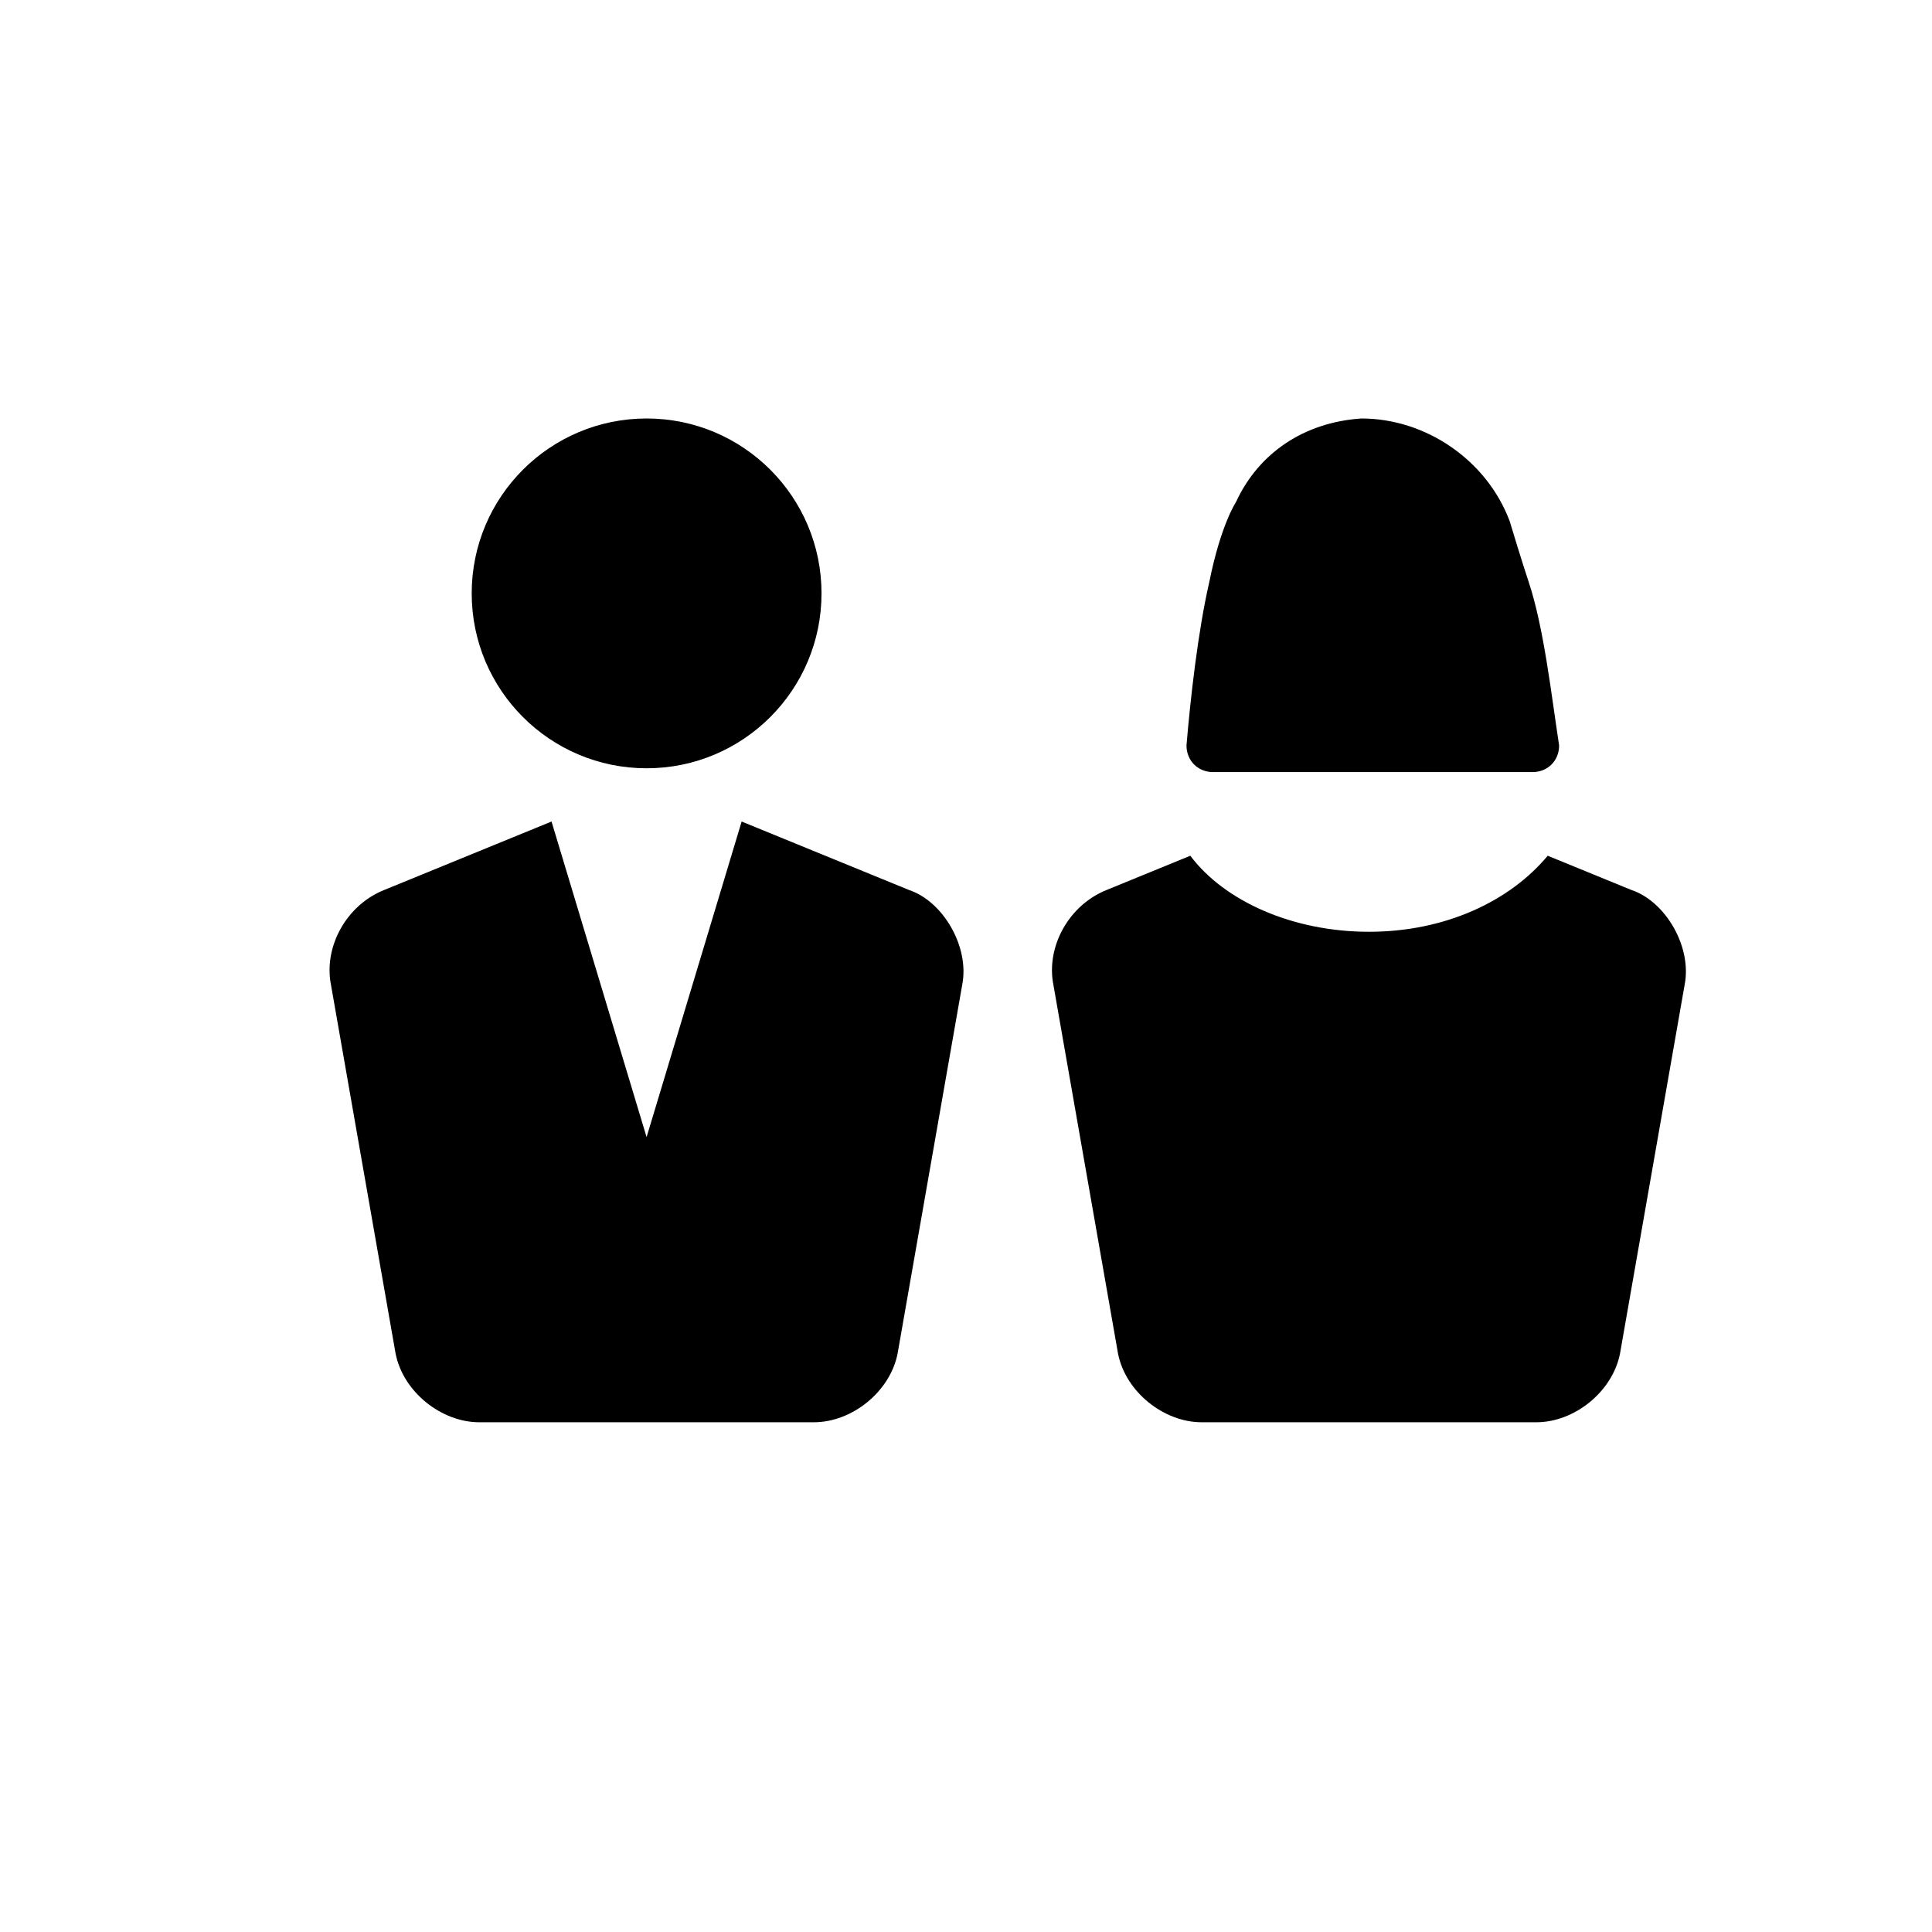 <?xml version="1.0" encoding="UTF-8"?>
<!-- Uploaded to: SVG Repo, www.svgrepo.com, Generator: SVG Repo Mixer Tools -->
<svg fill="#000000" width="800px" height="800px" version="1.1" viewBox="144 144 512 512" xmlns="http://www.w3.org/2000/svg">
 <g>
  <path d="m576.33 379.85-22.168-9.07c-10.078 12.09-27.207 20.152-47.359 20.152-20.152 0-38.289-8.062-47.359-20.152l-22.168 9.07c-10.078 4.031-16.121 15.113-14.105 25.191l17.129 97.738c2.016 10.078 12.09 18.137 22.168 18.137h88.672c10.078 0 20.152-8.062 22.168-18.137l17.129-97.738c2.016-10.078-5.035-22.172-14.105-25.191z"/>
  <path d="m549.12 298.23s-2.016-6.047-5.039-16.121c-6.047-16.121-22.168-27.207-39.297-27.207-15.113 1.008-27.207 9.07-33.25 22.168 0 0-4.031 6.047-7.055 21.16-3.023 13.098-5.039 31.234-6.047 43.328 0 4.031 3.023 7.055 7.055 7.055h84.641c4.031 0 7.055-3.023 7.055-7.055-2.016-13.102-4.031-31.238-8.062-43.328z"/>
  <path d="m384.88 379.85-44.336-18.137-25.191 83.633-25.191-83.633-44.336 18.137c-10.078 4.031-16.121 15.113-14.105 25.191l17.129 97.738c2.016 10.078 12.09 18.137 22.168 18.137h88.672c10.078 0 20.152-8.062 22.168-18.137l17.129-97.738c2.019-10.078-5.035-22.172-14.105-25.191z"/>
  <path d="m361.71 301.25c0 25.602-20.754 46.352-46.352 46.352s-46.352-20.75-46.352-46.352c0-25.598 20.754-46.348 46.352-46.348s46.352 20.75 46.352 46.348"/>
 </g>
</svg>